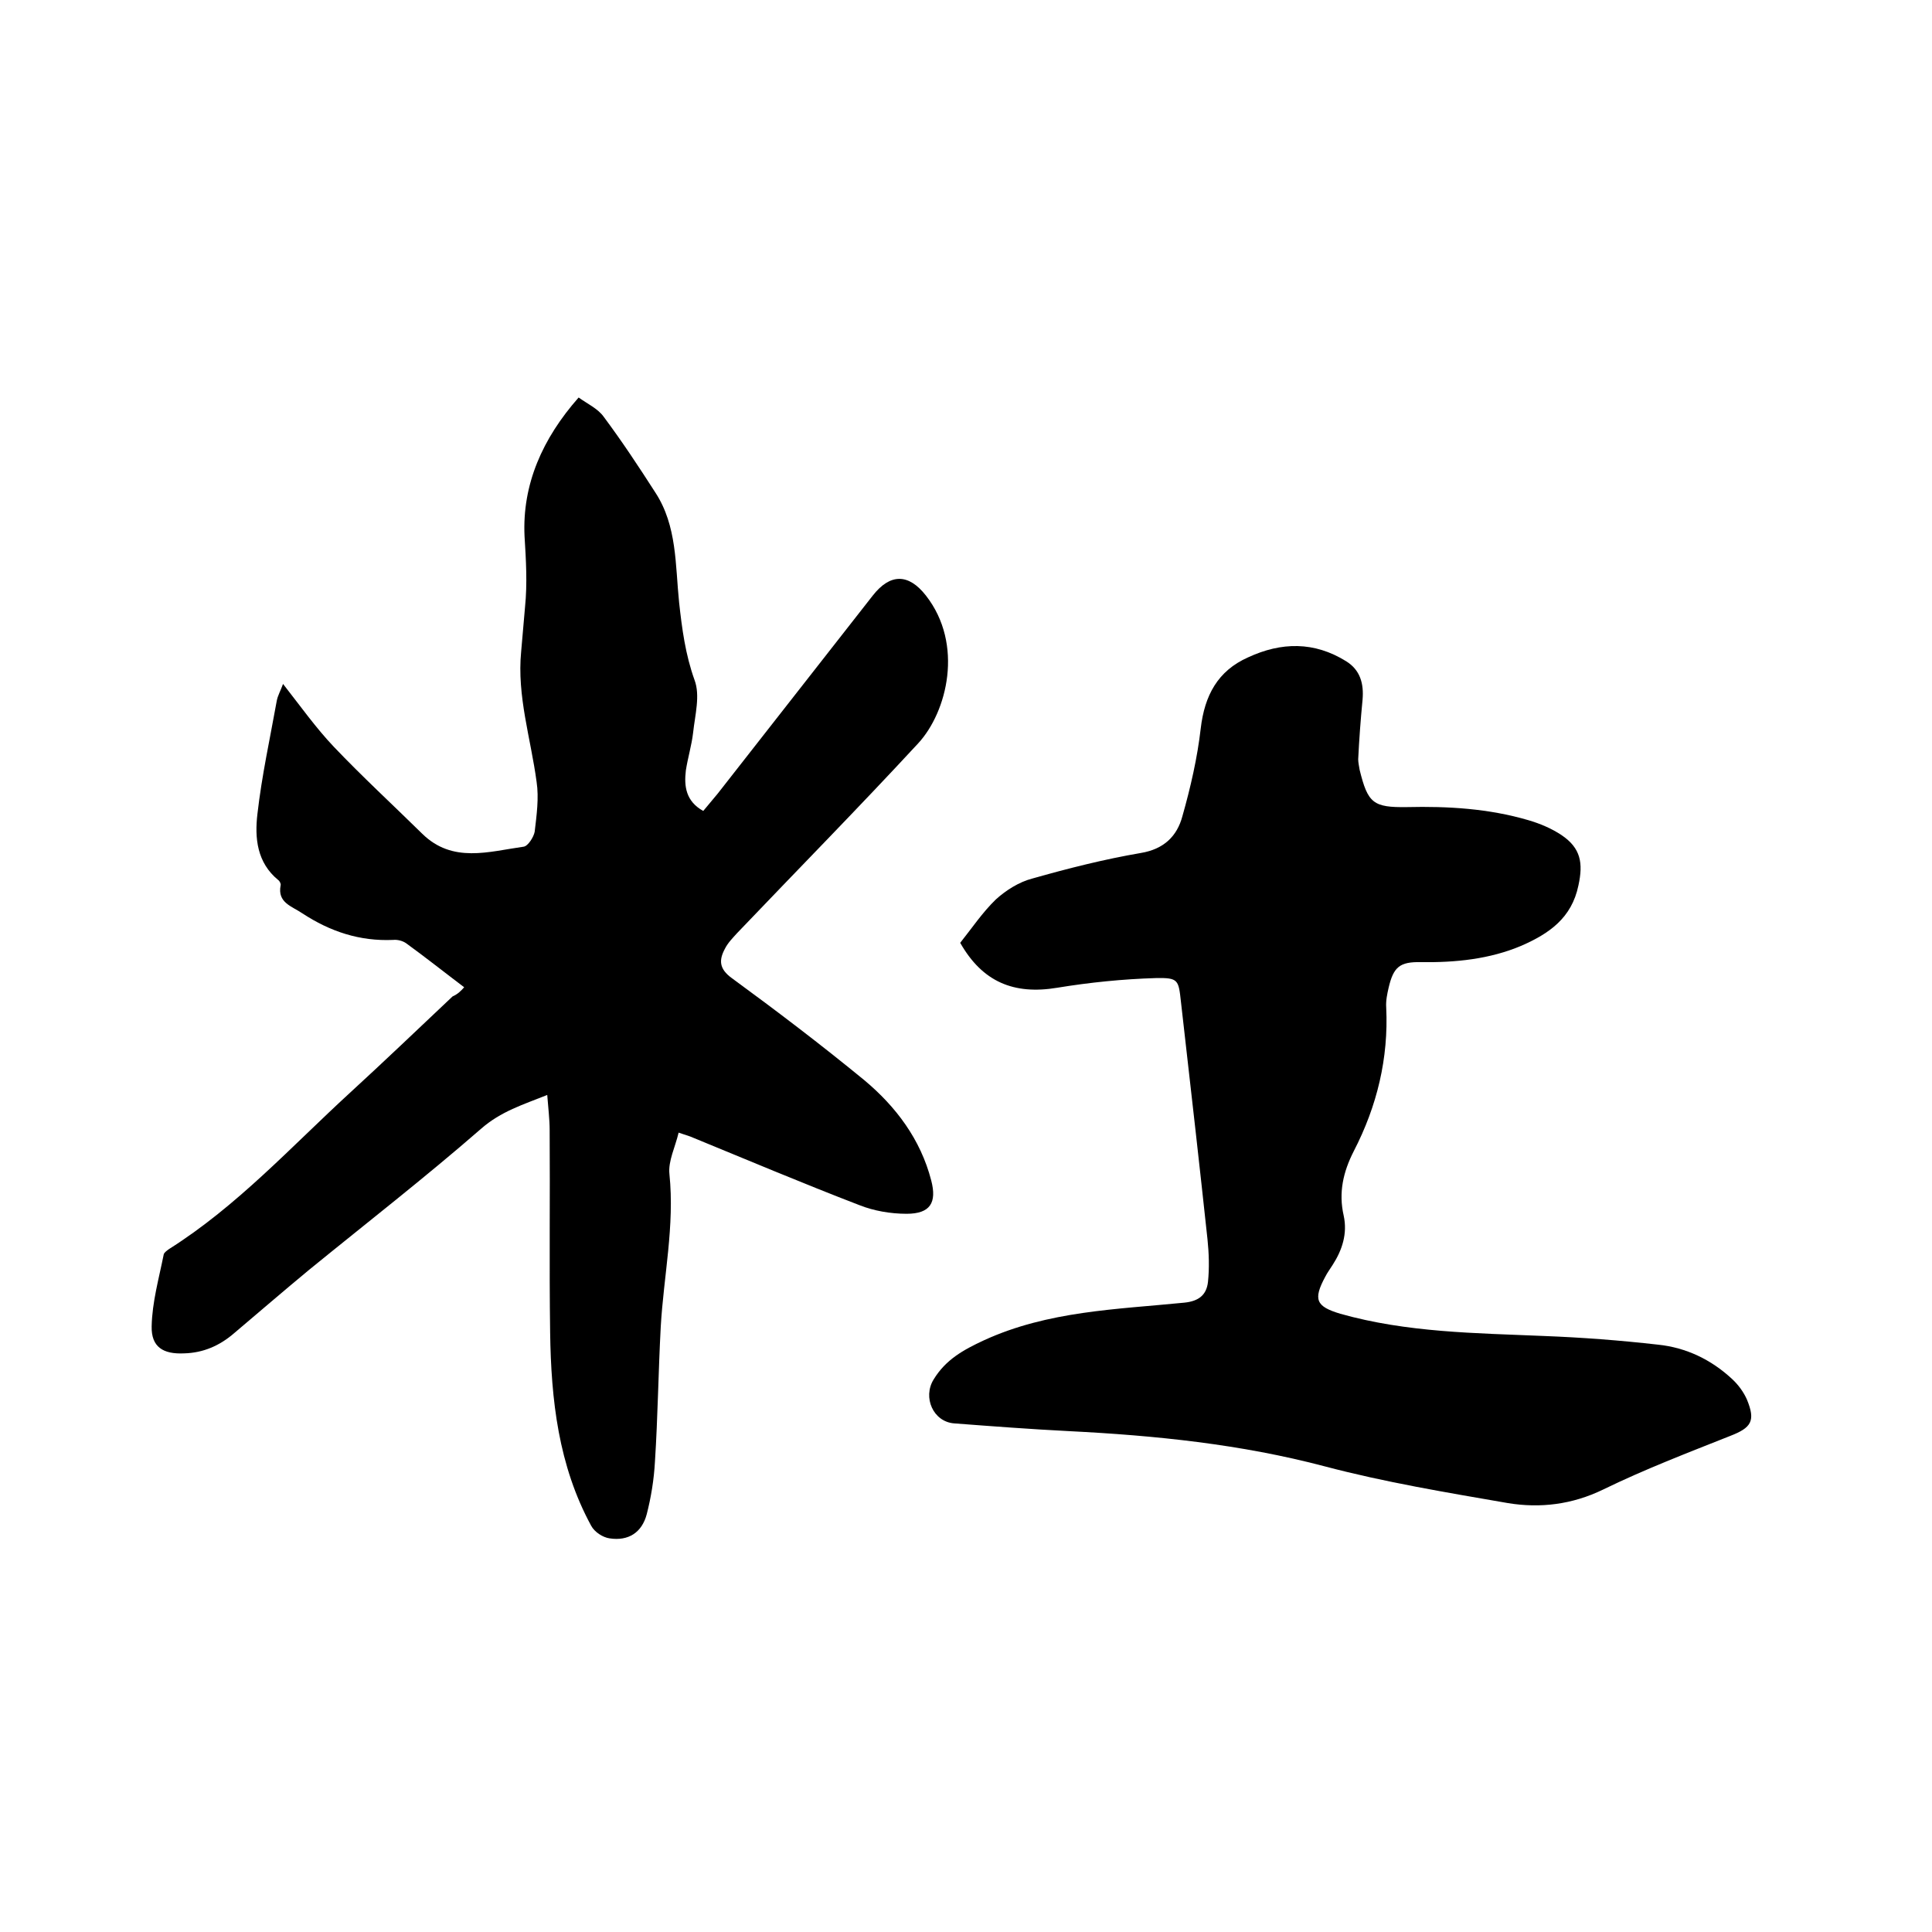 <svg enable-background="new 0 0 400 400" viewBox="0 0 400 400" xmlns="http://www.w3.org/2000/svg"><path d="m96.1 204.4c-4.1-3.1-8-6.2-12-9.1-.7-.5-1.8-.8-2.7-.7-6.9.3-13-1.7-18.8-5.5-2.2-1.5-5.2-2.2-4.5-5.8.1-.3-.2-.9-.5-1.1-4.4-3.6-4.9-8.7-4.3-13.7.9-7.9 2.6-15.6 4-23.4.2-1.1.8-2.1 1.3-3.5 3.6 4.6 6.8 9.1 10.5 13 5.9 6.2 12.2 12 18.3 18 6.3 6.2 13.8 3.7 21 2.7.9-.1 2.1-2 2.3-3.1.4-3.4.9-7 .4-10.3-1.2-9-4.1-17.8-3.2-27 .3-3.1.5-6.1.8-9.2.5-4.9.2-9.8-.1-14.7-.5-10.7 3.7-20.2 11.2-28.7 1.8 1.3 4 2.3 5.2 4 3.8 5.1 7.3 10.4 10.7 15.7 4.5 6.9 4.1 15 4.9 22.7.6 5.5 1.3 10.8 3.2 16.1 1.2 3.2.1 7.2-.3 10.9-.3 2.6-1.1 5.2-1.5 7.8-.4 3.3 0 6.4 3.6 8.4 1-1.2 2-2.4 3-3.6 10.7-13.7 21.4-27.3 32.1-41 3.6-4.6 7.4-4.6 11 0 7.9 10.1 4.4 24.1-1.6 30.6-12.3 13.3-25 26.2-37.5 39.3-.9 1-1.9 2-2.5 3.2-1.3 2.4-1.2 4.2 1.4 6.1 9.3 6.8 18.5 13.8 27.4 21.1 6.6 5.5 11.7 12.3 13.9 20.8 1.2 4.6-.2 6.9-5.1 6.9-3.3 0-6.8-.6-9.8-1.8-11.7-4.5-23.3-9.4-35-14.2-.6-.2-1.2-.4-2.4-.8-.7 3-2.2 5.9-1.9 8.6 1.1 10.7-1.2 21.1-1.8 31.6-.5 9.3-.6 18.6-1.2 27.9-.2 3.7-.8 7.4-1.7 10.9-1 3.8-3.8 5.6-7.7 5-1.4-.2-3.1-1.3-3.8-2.6-6.8-12.5-8.3-26.1-8.5-40-.2-14 0-27.9-.1-41.9 0-2.3-.3-4.6-.5-7.3-5 2-9.6 3.4-13.7 7-11.6 10.1-23.7 19.5-35.6 29.2-5.2 4.3-10.3 8.7-15.5 13.1-3 2.6-6.4 4.1-10.4 4.2-4.3.2-6.8-1.3-6.7-5.6.1-5 1.5-9.9 2.5-14.9.1-.4.7-.8 1.1-1.1 14.1-8.9 25.3-21.2 37.4-32.3 7.2-6.6 14.2-13.3 21.3-20 1.1-.5 1.7-1.1 2.4-1.9z"/><path d="m198.8 195.2c2.4-3 4.6-6.3 7.4-9 2.1-1.9 4.8-3.6 7.5-4.3 7.4-2.1 14.9-4 22.5-5.3 4.8-.8 7.5-3.5 8.6-7.6 1.7-6 3.1-12.1 3.8-18.2.8-6.8 3.5-11.9 9.8-14.7 6.9-3.2 13.7-3.3 20.3.8 2.9 1.8 3.7 4.6 3.4 8-.4 4.1-.7 8.2-.9 12.3 0 .7.2 1.5.3 2.2 1.7 6.9 2.8 7.8 9.8 7.7 8.5-.2 16.9.3 25.1 2.7 2.4.7 4.8 1.7 6.9 3.1 4 2.7 4.5 5.8 3.5 10.4-1.4 6.8-6.1 10-11.8 12.5-6.6 2.8-13.7 3.5-20.8 3.4-4.4-.1-5.7 1-6.7 5.3-.3 1.3-.6 2.7-.5 4.1.5 10.5-1.9 20.4-6.7 29.7-2.2 4.3-3.2 8.6-2.1 13.4.8 3.7-.3 7.1-2.3 10.2-.5.8-1.1 1.6-1.5 2.4-2.6 4.8-1.9 6.2 3.1 7.7 13.8 3.9 28 4 42.1 4.6 7.9.3 15.8.9 23.7 1.8 5.8.6 11 3.1 15.3 7.1 1.3 1.2 2.4 2.7 3.1 4.3 1.8 4.4.9 5.8-3.5 7.5-8.8 3.5-17.7 6.9-26.3 11.1-6.4 3.1-13 3.9-19.7 2.8-12.7-2.2-25.4-4.3-37.9-7.6-17.4-4.6-35.1-6.4-53-7.3-7.9-.4-15.8-1-23.7-1.6-4.4-.3-6.6-5.4-4.3-9.1 2.5-4.1 6.1-6.1 10.4-8.1 13.3-6.1 27.5-6.4 41.5-7.8 3-.3 4.6-1.6 4.9-4.3.3-2.9.2-5.9-.1-8.8-1.6-14.9-3.3-29.9-5-44.8-.2-1.5-.3-2.9-.5-4.4-.5-4.5-.5-5-5.2-4.9-6.8.2-13.7.9-20.4 2-9 1.5-15.5-1.2-20.1-9.3z"/></svg>